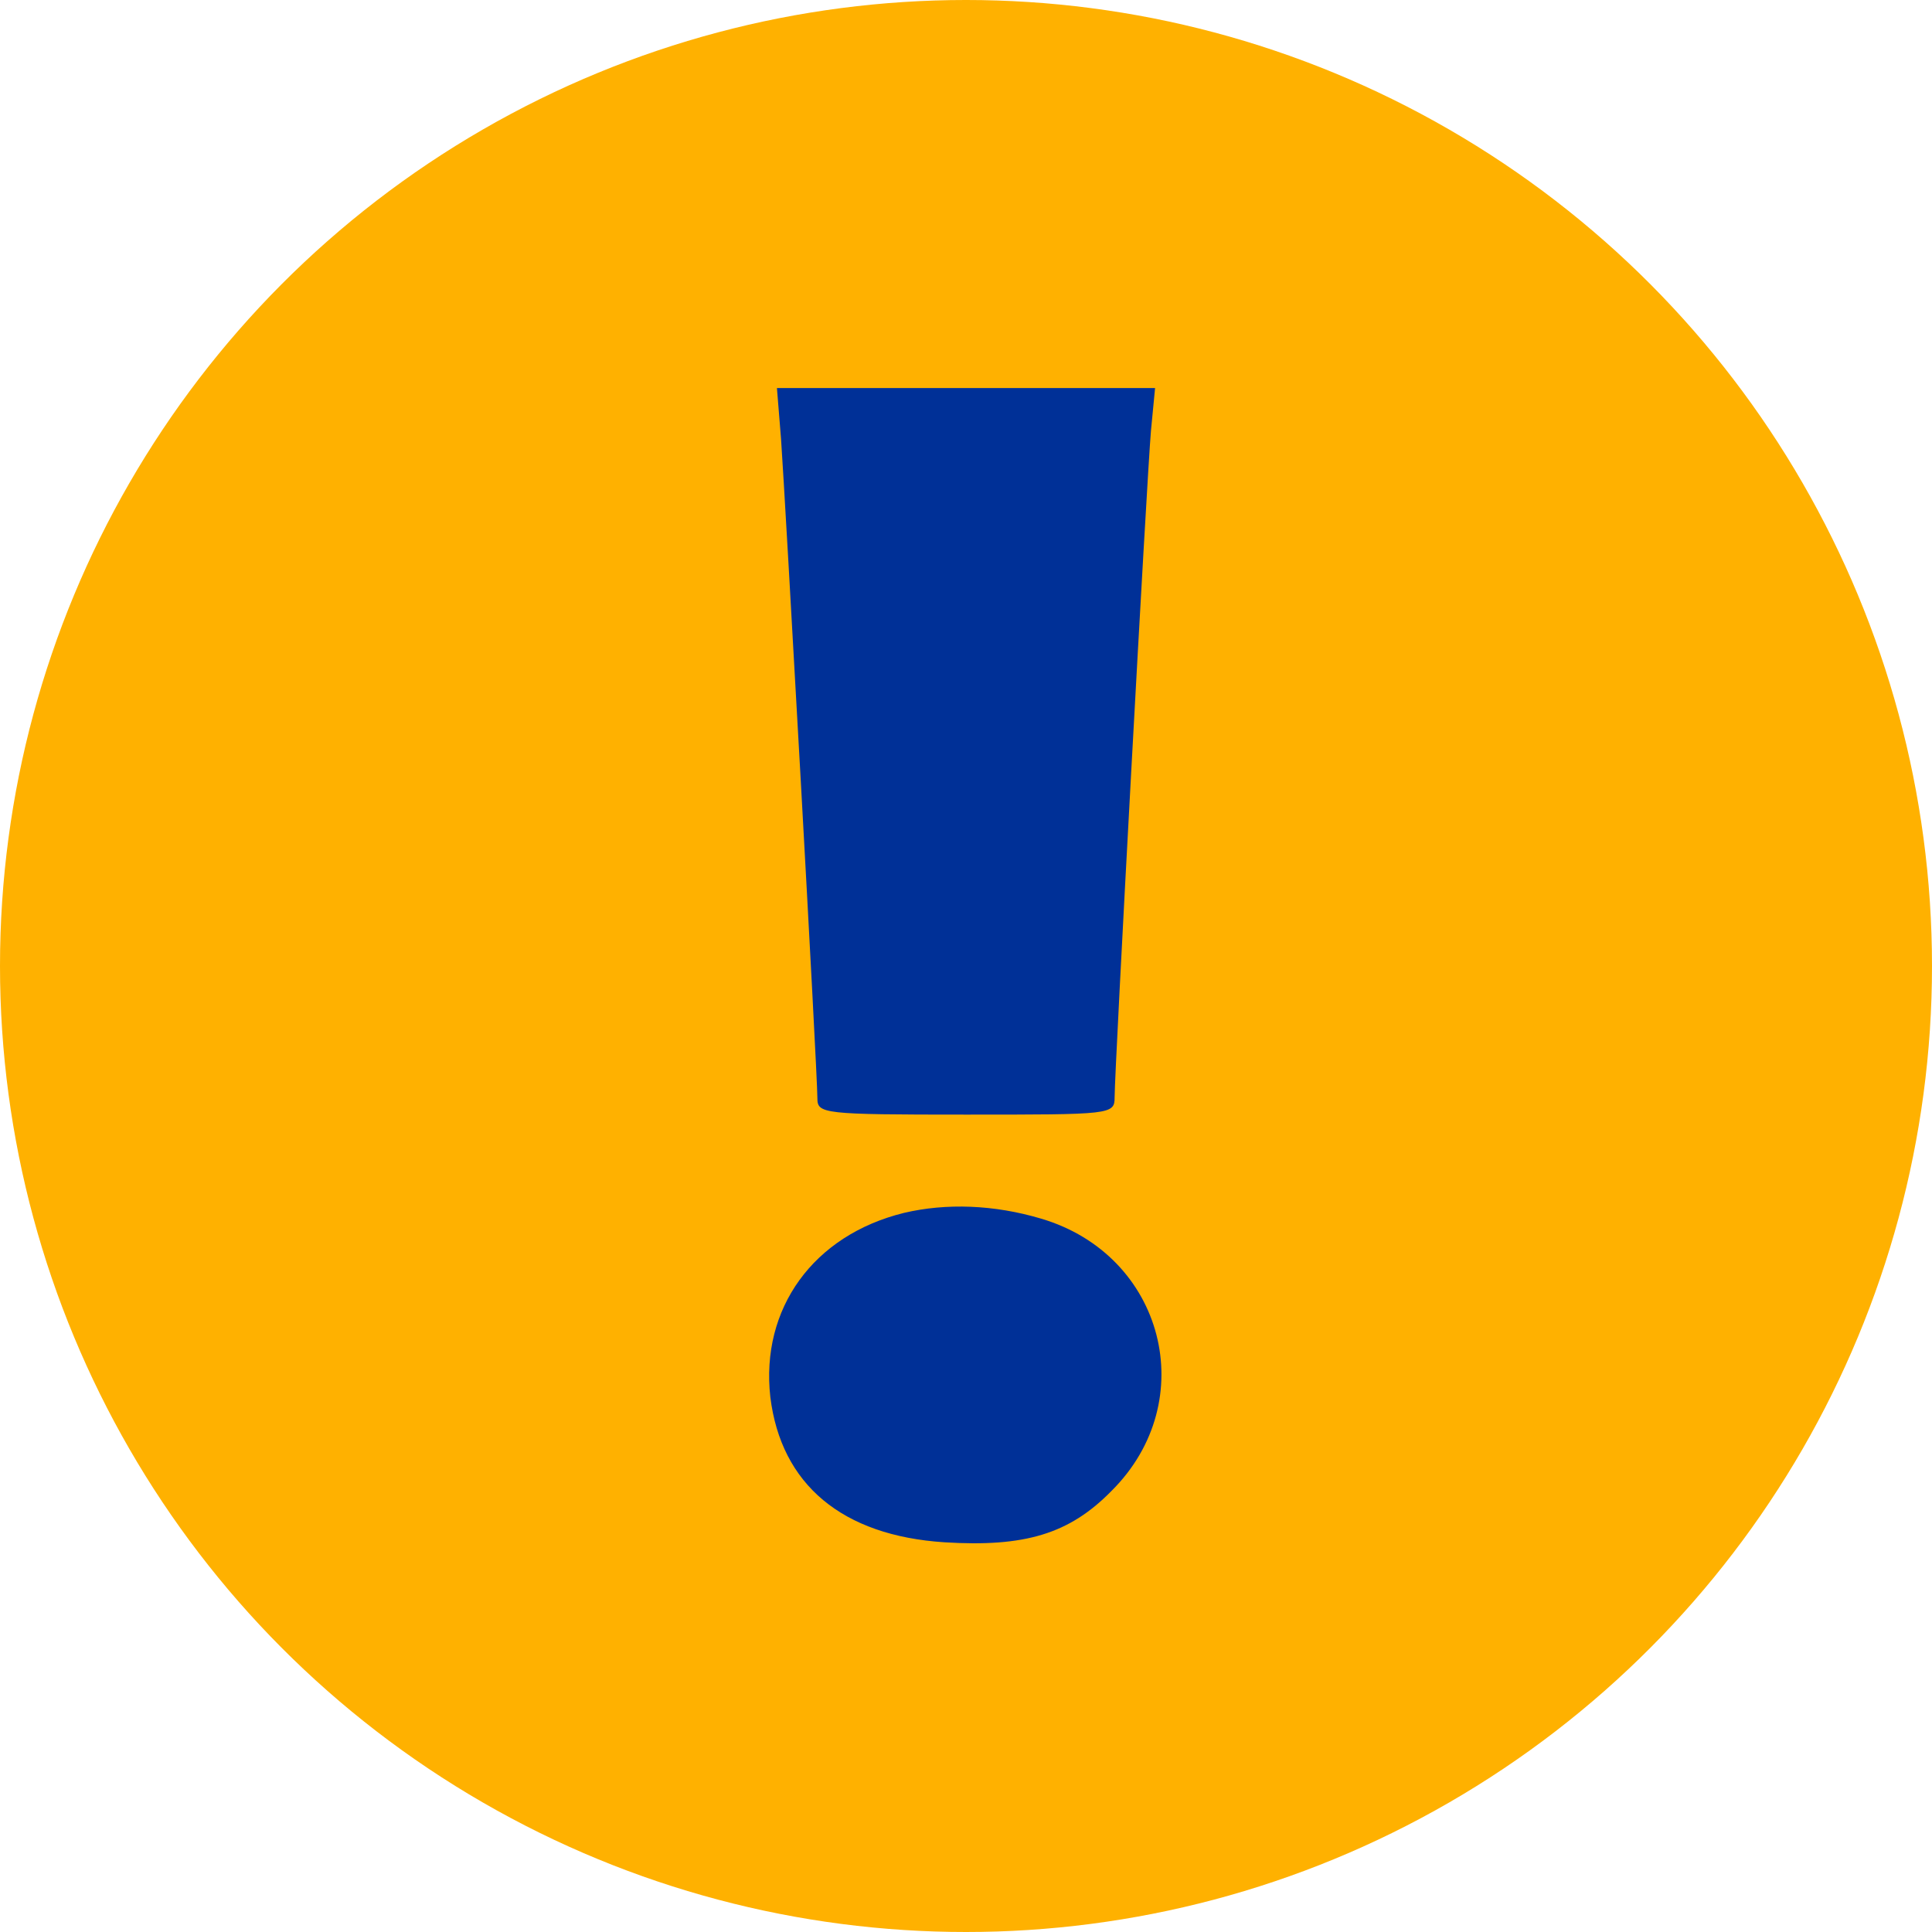 <?xml version="1.0" encoding="UTF-8"?>
<svg xmlns="http://www.w3.org/2000/svg" width="234" height="234" viewBox="0 0 234 234">
  <circle fill="#ffb100" cx="117" cy="117" r="117"></circle>
  <g transform="translate(0,233) scale(0.1,-0.1)" fill="#003097">
    <path d="M946 1798 c5 -71 44 -766 44 -798 0 -19 6 -20 180 -20 176 0 180 0 180 21 0 34 39 749 44 807 l5 52 -229 0 -229 0 5 -62z"></path>
    <path d="M1095 861 c-110 -27 -174 -116 -162 -223 13 -106 87 -168 211 -176 97 -6 151 10 202 62 110 109 64 286 -85 330 -57 17 -115 19 -166 7z"></path>
  </g>
</svg>
